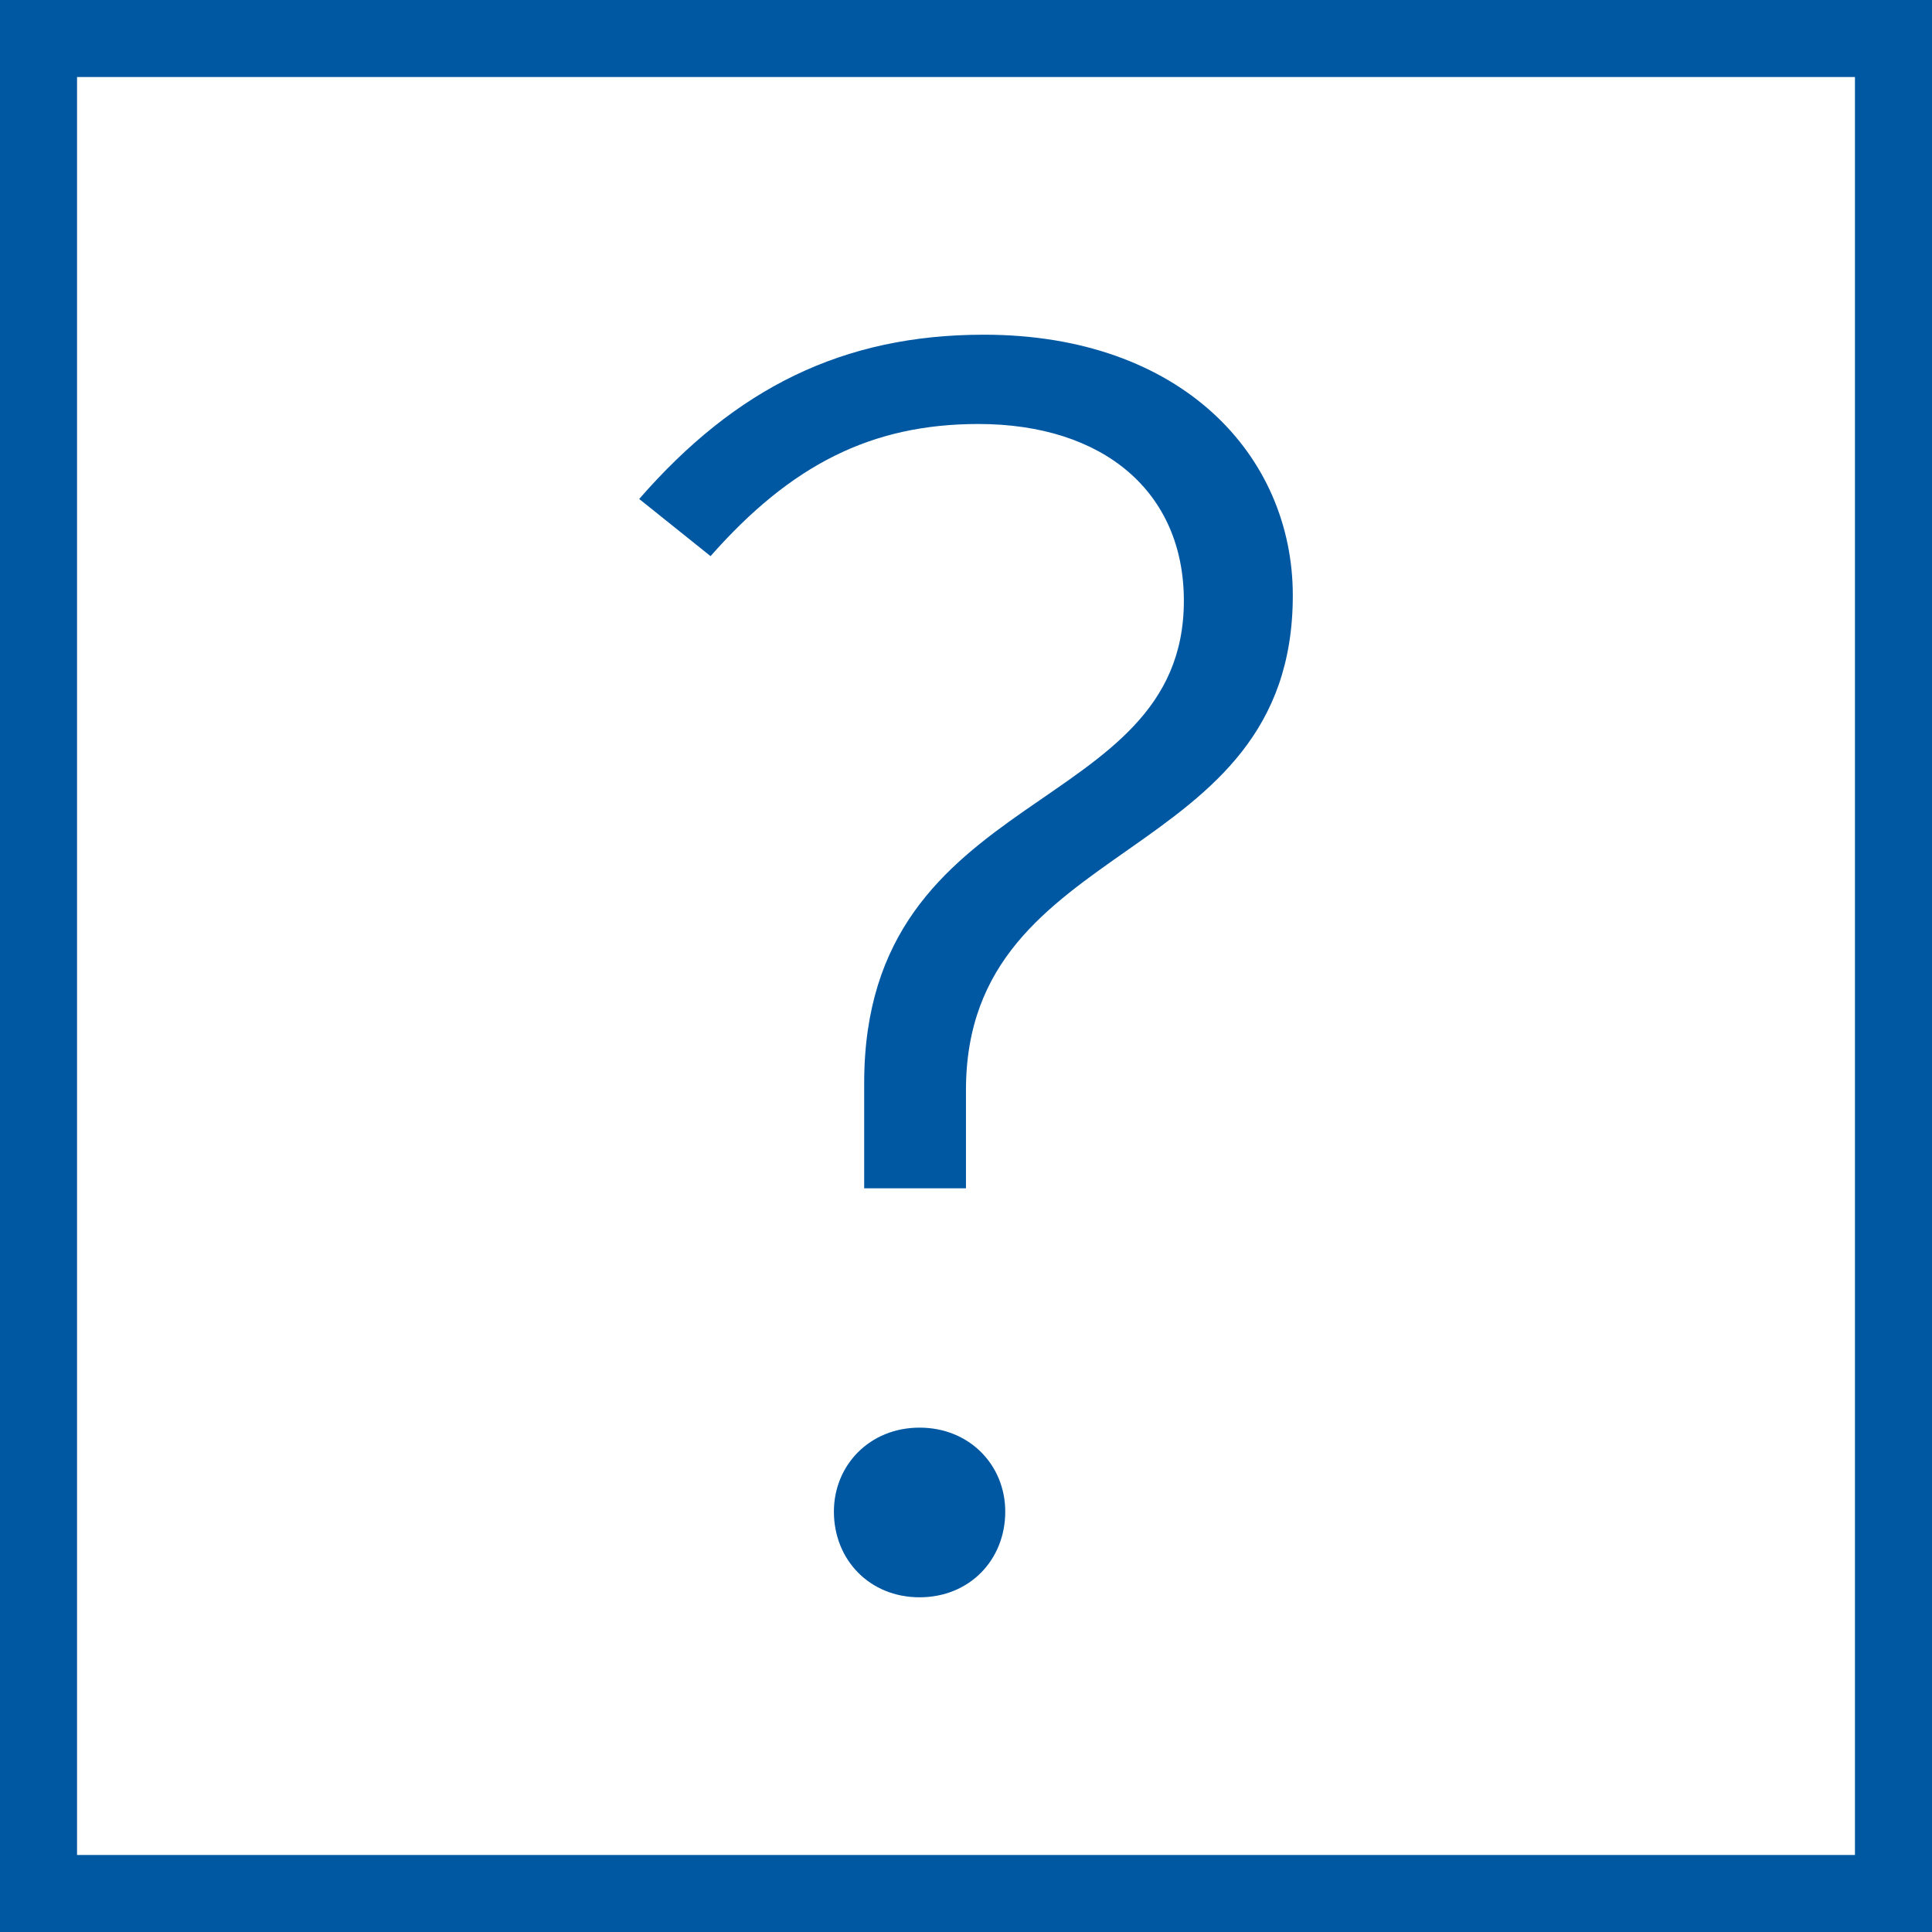 <?xml version="1.0" encoding="utf-8"?>
<!-- Generator: Adobe Illustrator 17.0.0, SVG Export Plug-In . SVG Version: 6.00 Build 0)  -->
<!DOCTYPE svg PUBLIC "-//W3C//DTD SVG 1.1//EN" "http://www.w3.org/Graphics/SVG/1.1/DTD/svg11.dtd">
<svg version="1.1" id="Livello_1" xmlns="http://www.w3.org/2000/svg" xmlns:xlink="http://www.w3.org/1999/xlink" x="0px" y="0px"
	 width="25.075px" height="25.075px" viewBox="0 0 25.075 25.075" enable-background="new 0 0 25.075 25.075" xml:space="preserve">
<g enable-background="new    ">
	<path fill="#0158A2" d="M16.779,7.728c0,3.546-4.242,3.083-4.242,6.421v1.274h-1.321v-1.367c0-3.895,4.149-3.431,4.149-6.259
		c0-1.413-1.043-2.294-2.666-2.294c-1.391,0-2.434,0.532-3.477,1.715L8.296,6.476c1.252-1.437,2.643-2.132,4.474-2.132
		C15.342,4.344,16.779,5.92,16.779,7.728z M13.047,19.619c0,0.626-0.463,1.112-1.112,1.112c-0.648,0-1.112-0.486-1.112-1.112
		c0-0.603,0.464-1.09,1.112-1.09C12.584,18.529,13.047,19.016,13.047,19.619z"/>
</g>
<g>
	<path fill="#0158A2" d="M25.075,25.075H0V0h25.075V25.075z M1,24.075h23.075V1H1V24.075z"/>
</g>
</svg>
